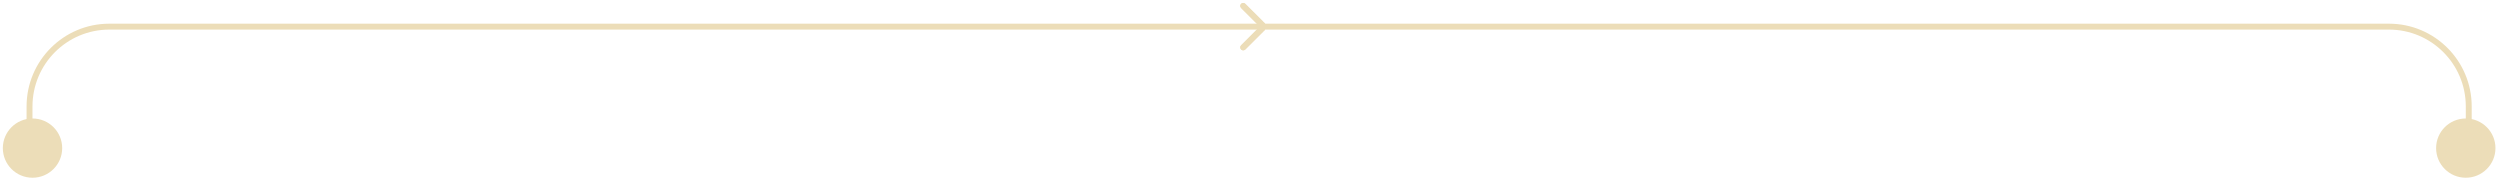 <?xml version="1.0" encoding="UTF-8"?> <svg xmlns="http://www.w3.org/2000/svg" width="423" height="31" viewBox="0 0 423 31" fill="none"><ellipse cx="5.501" cy="25.06" rx="5.021" ry="5.012" transform="rotate(-180 5.501 25.06)" fill="#ECDDB8"></ellipse><ellipse cx="417.21" cy="25.06" rx="5.021" ry="5.012" transform="rotate(-180 417.21 25.06)" fill="#ECDDB8"></ellipse><path fill-rule="evenodd" clip-rule="evenodd" d="M417.213 25.06L417.213 18.008C417.213 10.828 411.393 5.007 404.213 5.007L18.496 5.007C11.316 5.007 5.496 10.828 5.496 18.007L5.496 25.06L4.496 25.06L4.496 18.007C4.496 10.275 10.764 4.007 18.496 4.007L404.213 4.007C411.945 4.007 418.213 10.275 418.213 18.008L418.213 25.06L417.213 25.06Z" fill="#ECDDB8"></path><path d="M210.705 0.647C210.51 0.452 210.193 0.452 209.998 0.647C209.802 0.842 209.802 1.158 209.998 1.353L210.705 0.647ZM213.01 4.361L213.364 4.714L214.072 4.007L213.718 3.654L213.01 4.361ZM209.998 1.353L213.01 4.361L213.718 3.654L210.705 0.647L209.998 1.353Z" fill="#ECDDB8"></path><path d="M210.705 0.647C210.51 0.452 210.193 0.452 209.998 0.647C209.802 0.842 209.802 1.158 209.998 1.353L210.705 0.647ZM213.01 4.361L213.364 4.714L214.072 4.007L213.718 3.654L213.01 4.361ZM209.998 1.353L213.01 4.361L213.718 3.654L210.705 0.647L209.998 1.353Z" fill="#ECDDB8"></path><path d="M210.705 8.371C210.51 8.566 210.193 8.566 209.998 8.371C209.802 8.176 209.802 7.859 209.998 7.664L210.705 8.371ZM213.01 4.657L213.364 4.304L214.072 5.01L213.718 5.363L213.01 4.657ZM209.998 7.664L213.01 4.657L213.718 5.363L210.705 8.371L209.998 7.664Z" fill="#ECDDB8"></path><path d="M210.705 8.371C210.51 8.566 210.193 8.566 209.998 8.371C209.802 8.176 209.802 7.859 209.998 7.664L210.705 8.371ZM213.01 4.657L213.364 4.304L214.072 5.01L213.718 5.363L213.01 4.657ZM209.998 7.664L213.01 4.657L213.718 5.363L210.705 8.371L209.998 7.664Z" fill="#ECDDB8"></path></svg> 